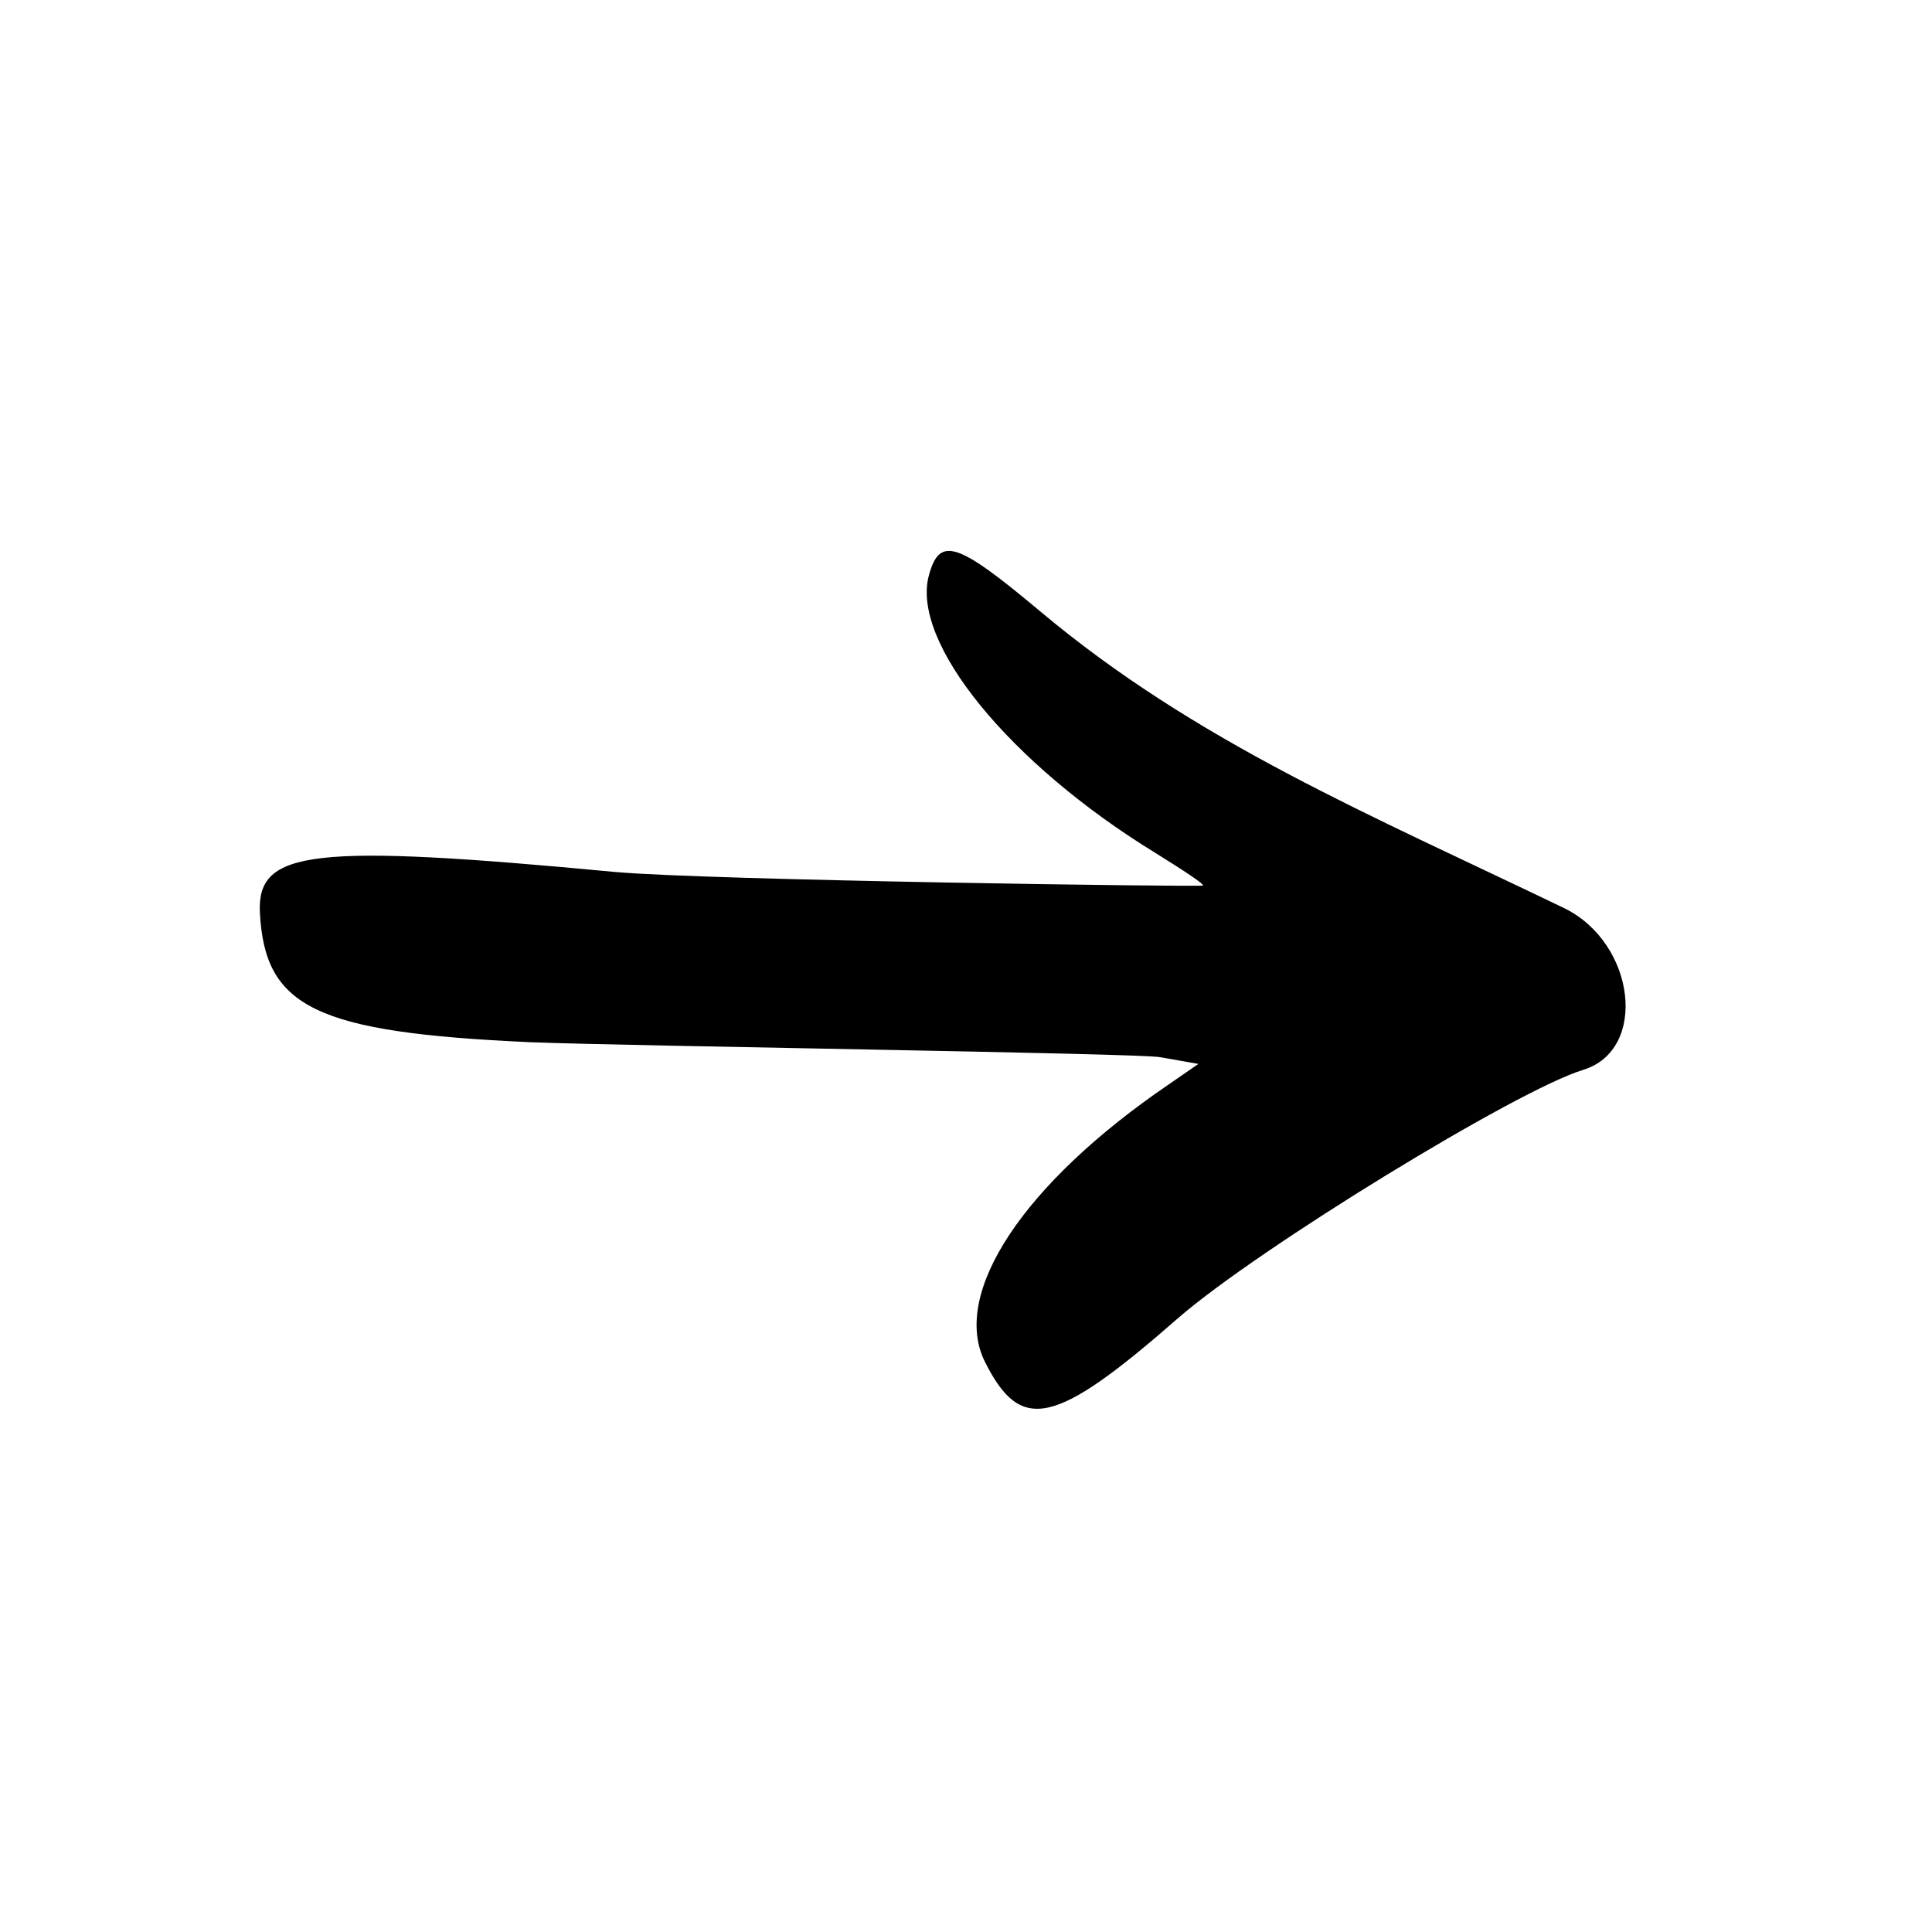 <?xml version="1.0" encoding="UTF-8"?> <svg xmlns="http://www.w3.org/2000/svg" width="32" height="32" viewBox="0 0 32 32" fill="none"><path d="M25.917 15.046C22.684 13.488 19.82 12.299 17.228 10.125C15.855 8.974 15.566 8.881 15.389 9.517C15.07 10.626 16.72 12.646 19.138 14.128C19.594 14.412 19.949 14.643 19.924 14.668C19.899 14.692 11.76 14.582 10.192 14.443C5.161 13.968 4.262 14.078 4.304 15.105C4.382 16.685 5.215 17.1 8.775 17.262C10.417 17.327 18.882 17.443 19.221 17.511L19.849 17.622L19.354 17.964C16.953 19.601 15.744 21.422 16.315 22.559C16.911 23.747 17.473 23.619 19.521 21.825C20.854 20.671 25.13 18.051 26.226 17.719C27.298 17.387 27.092 15.63 25.917 15.046Z" fill="black"></path></svg> 